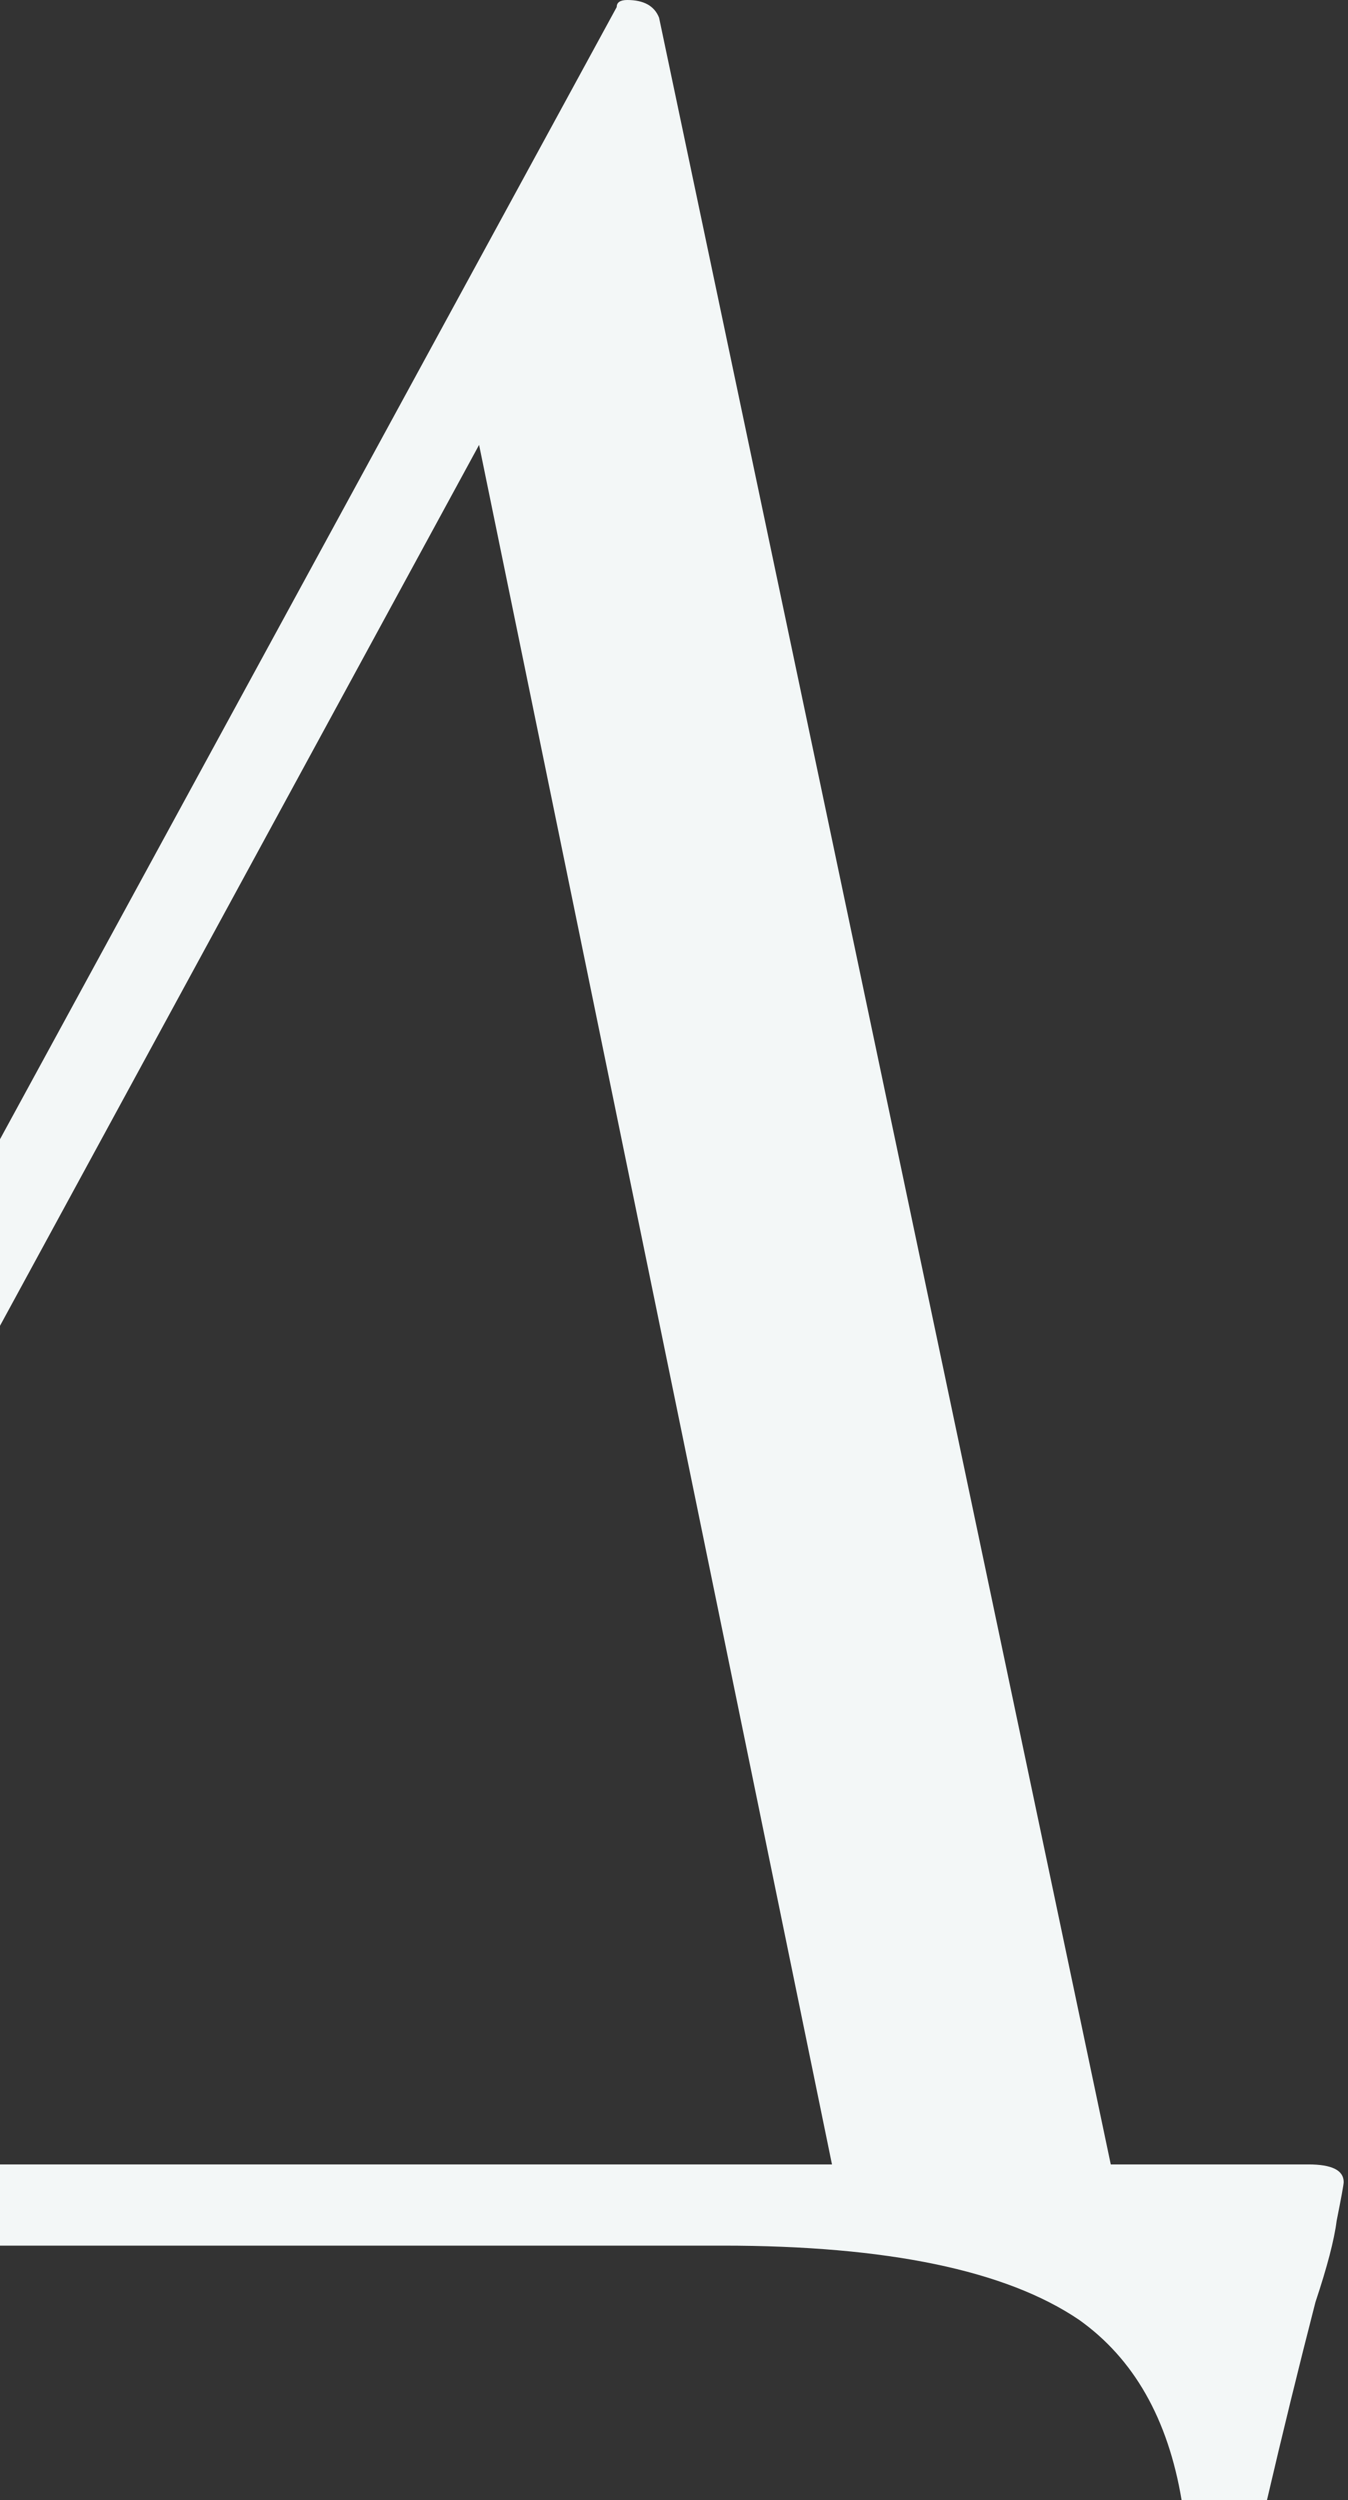 <?xml version="1.0" encoding="UTF-8"?> <svg xmlns="http://www.w3.org/2000/svg" width="212" height="393" viewBox="0 0 212 393" fill="none"><rect x="0" y="0" width="212" height="393" fill="#333333" stroke="none"/><path fill-rule="evenodd" clip-rule="evenodd" d="M185.836 393C183.692 380.205 178.312 370.75 169.696 364.635C158.226 356.865 139.541 352.98 113.641 352.98H0V340.215H130.846L75.346 69.93L0 208.396V179.072L96.991 1.11C96.991 0.37 97.546 0 98.656 0C101.246 0 102.911 0.925 103.651 2.775L174.691 340.215H205.771C209.471 340.215 211.321 341.14 211.321 342.99C211.321 343.36 210.951 345.395 210.211 349.095C209.841 352.055 208.731 356.31 206.881 361.86C204.219 372.21 201.676 382.59 199.251 393H185.836Z" fill="#F3F7F7"></path></svg> 